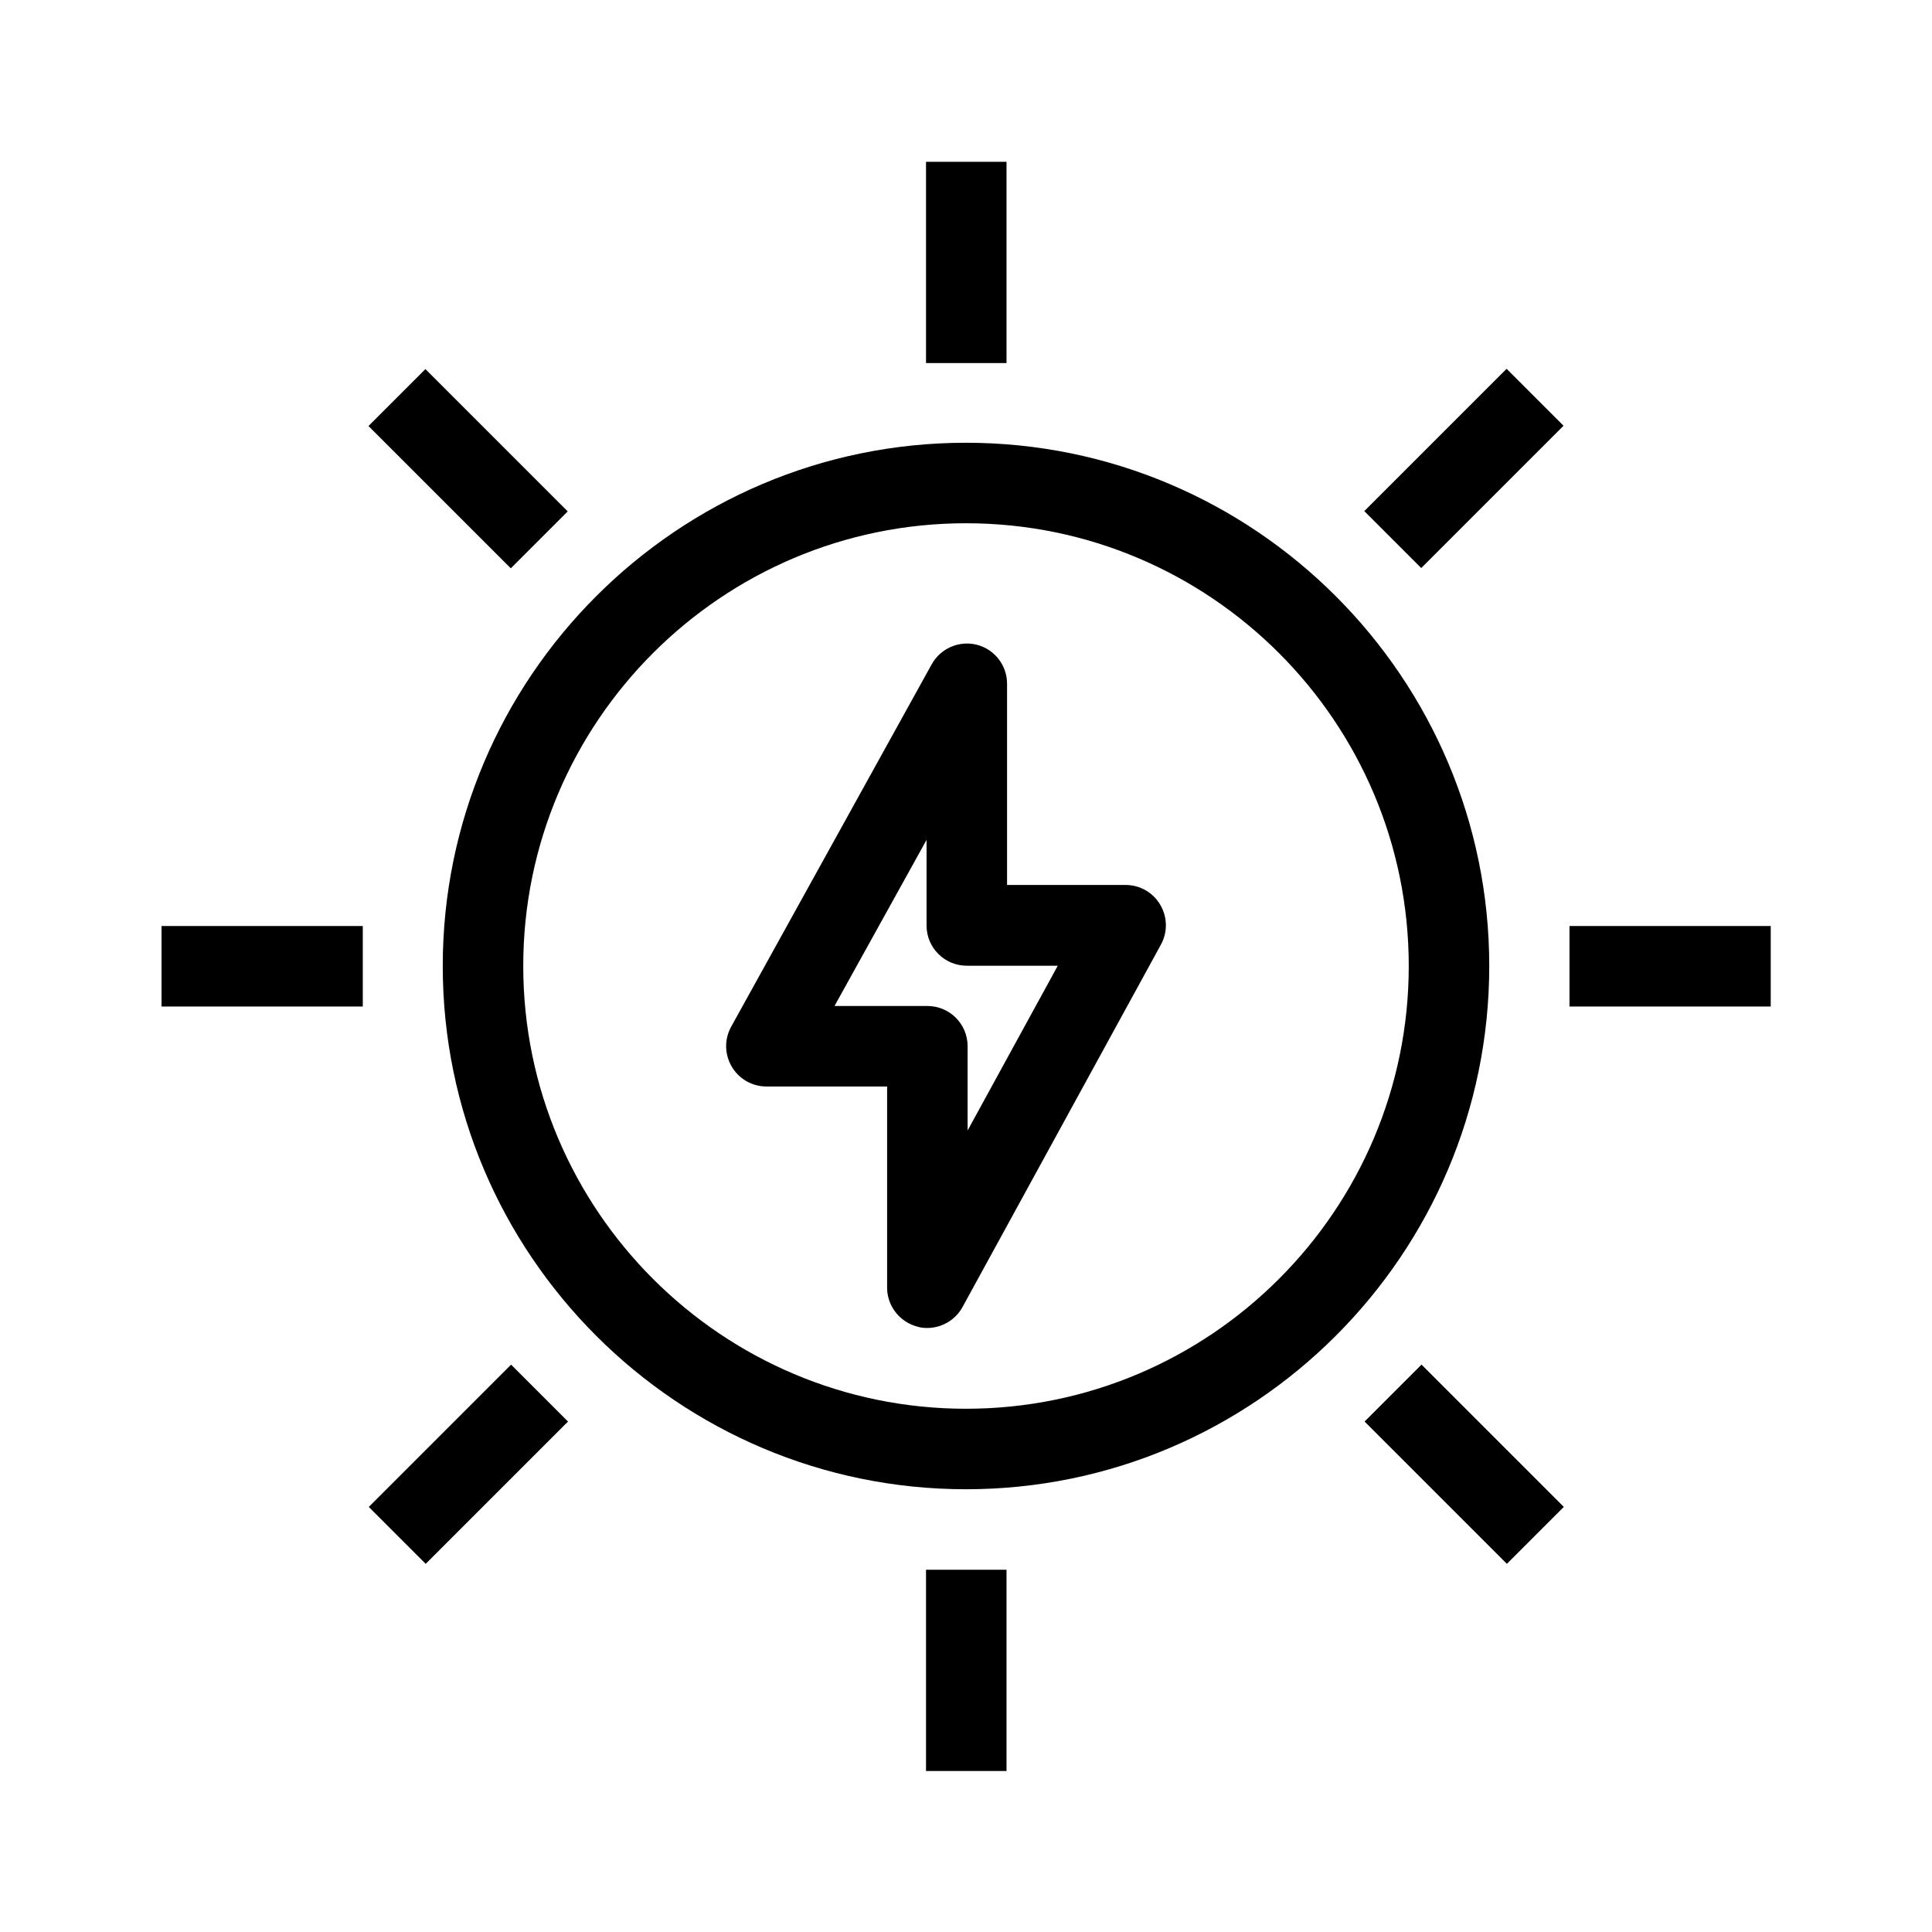 <?xml version="1.0" encoding="UTF-8"?>
<svg id="bounding-box-48x48-export-me" xmlns="http://www.w3.org/2000/svg" viewBox="0 0 72 72">
  <path d="m34.56,49.49c-.12,0-.25-.01-.37-.05-.66-.17-1.13-.77-1.13-1.45v-7.5h-4.5c-.53,0-1.02-.28-1.29-.74-.27-.46-.28-1.02-.02-1.49l7.47-13.5c.33-.6,1.03-.9,1.69-.73.66.17,1.12.77,1.12,1.45v7.5h4.42c.53,0,1.02.28,1.29.74s.28,1.02.02,1.49l-7.39,13.5c-.27.49-.78.78-1.32.78Zm-3.45-12h3.45c.83,0,1.5.67,1.5,1.5v3.14l3.36-6.14h-3.39c-.83,0-1.5-.67-1.5-1.5v-3.19l-3.43,6.19Z" />
  <path d="m36,55.5c-10.75,0-19.5-8.75-19.5-19.5s8.75-19.5,19.5-19.5,19.5,8.75,19.5,19.5-8.75,19.5-19.5,19.5Zm0-36c-9.1,0-16.5,7.4-16.5,16.5s7.4,16.5,16.5,16.5,16.5-7.4,16.5-16.5-7.4-16.5-16.5-16.5Z" />
  <rect x="34.51" y="58.5" width="3" height="7.5" />
  <rect x="34.51" y="6.03" width="3" height="7.5" />
  <rect x="6.02" y="34.51" width="7.5" height="3" />
  <rect x="58.49" y="34.51" width="7.5" height="3" />
  <rect x="13.7" y="53.07" width="7.5" height="3" transform="translate(-33.47 28.32) rotate(-45)" />
  <rect x="50.81" y="15.96" width="7.5" height="3" transform="translate(3.63 43.69) rotate(-45)" />
  <rect x="15.95" y="13.71" width="3" height="7.5" transform="translate(-7.24 17.46) rotate(-45)" />
  <rect x="53.06" y="50.82" width="3" height="7.5" transform="translate(-22.6 54.56) rotate(-45)" />
</svg>